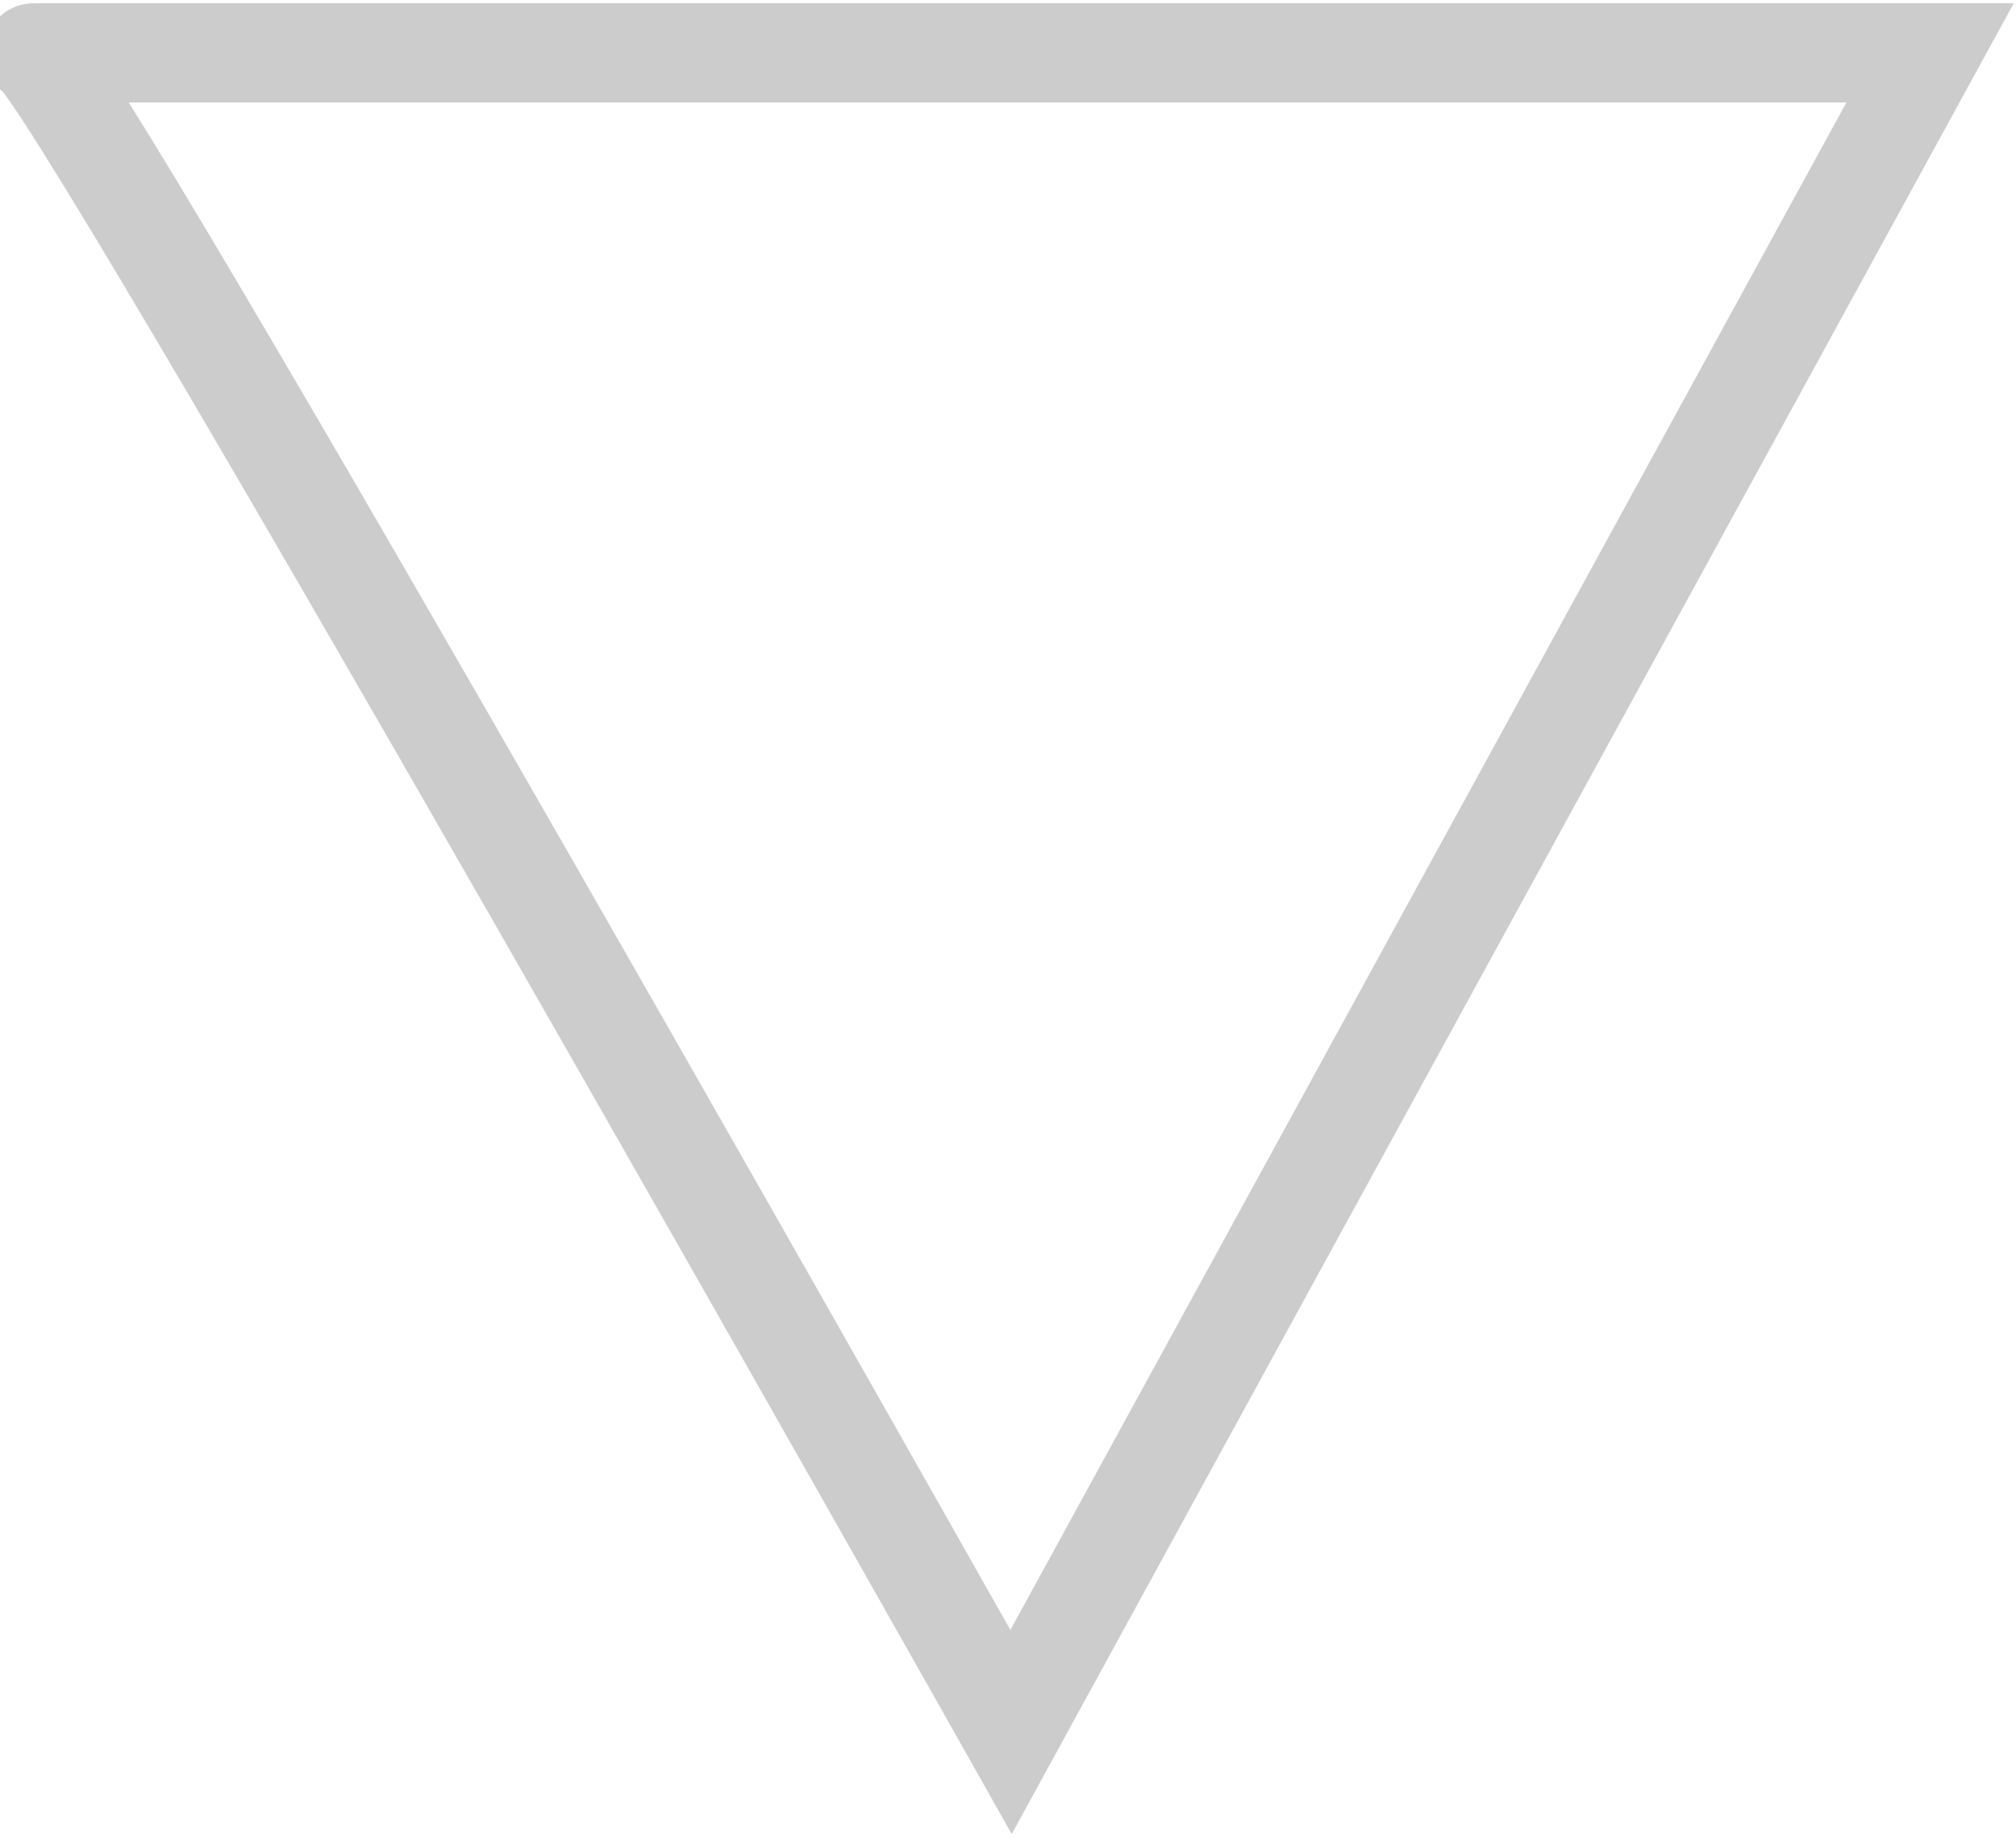<svg width="305" height="278" viewBox="0 0 305 278" fill="none" xmlns="http://www.w3.org/2000/svg">
<path id="uchli-soya" opacity="0.2" fill-rule="evenodd" clip-rule="evenodd" d="M292 8C292 8 0.395 8 5.074 8C9.753 8 152.966 262 152.966 262L292 8Z" stroke="black" stroke-width="15"/>
</svg>
